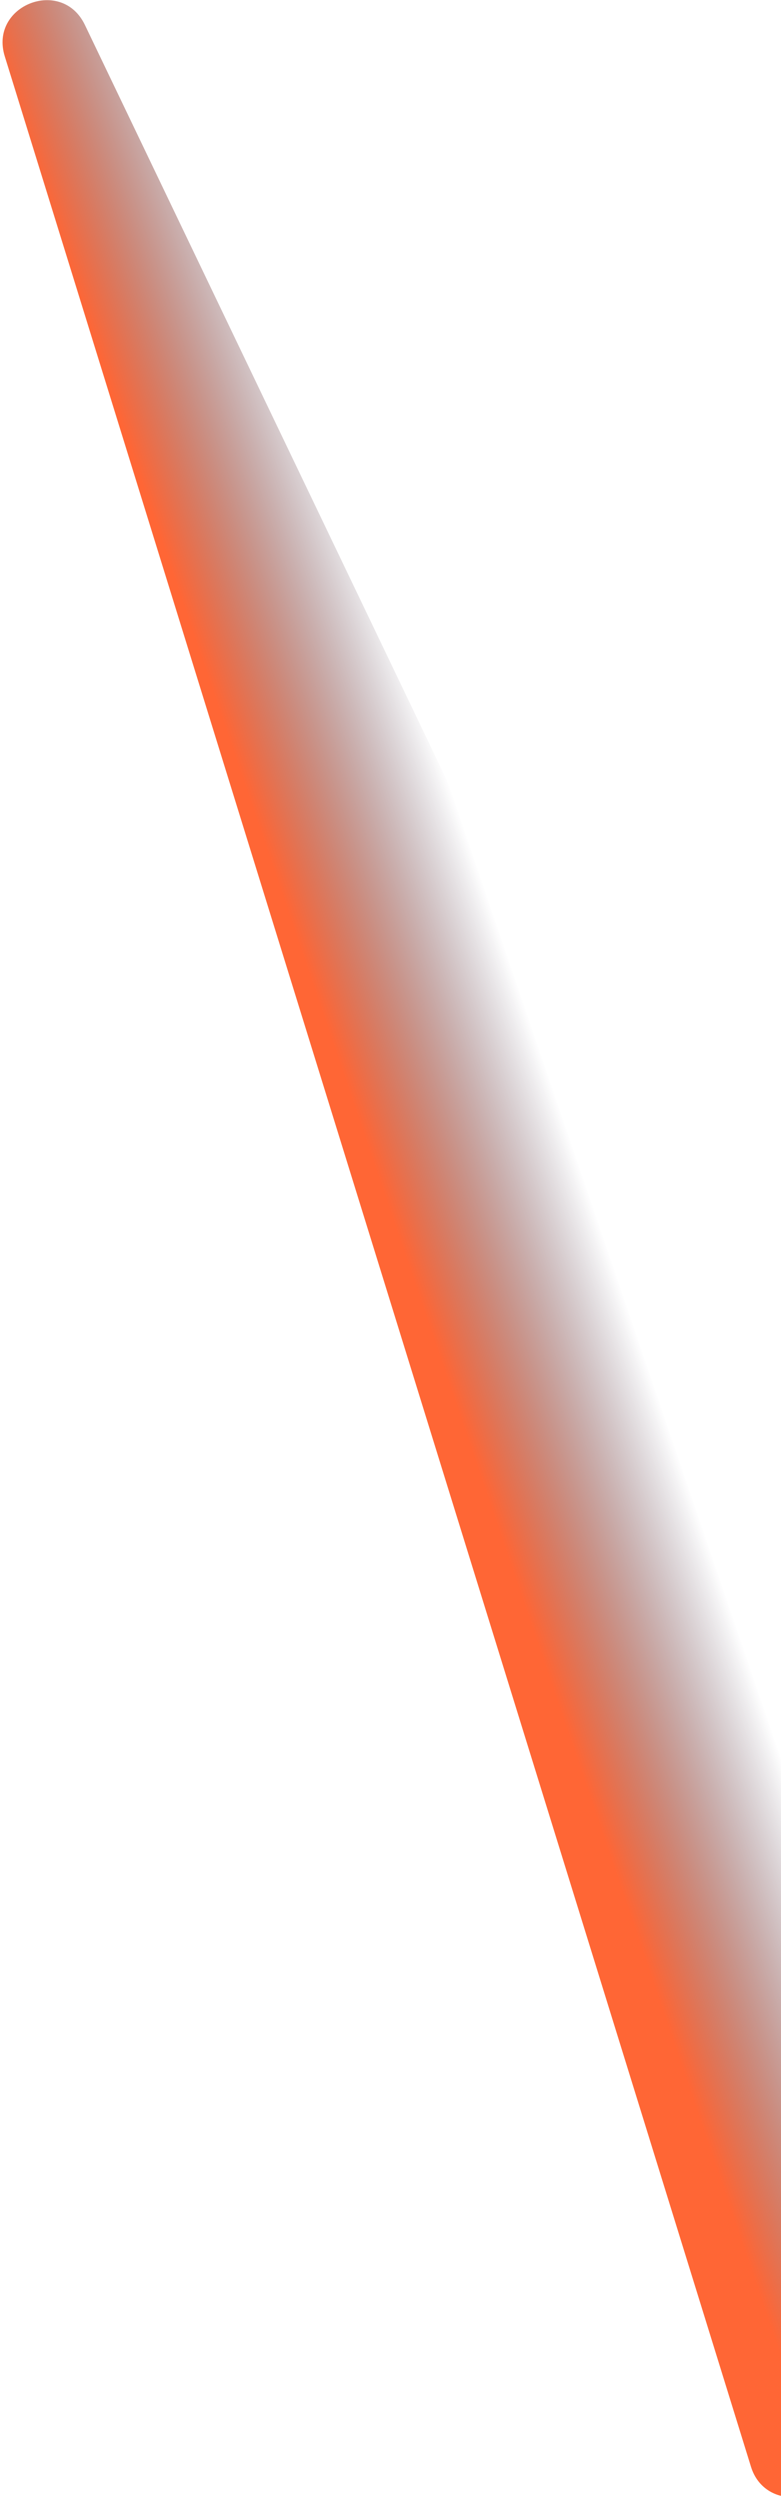 <?xml version="1.0" encoding="UTF-8"?> <svg xmlns="http://www.w3.org/2000/svg" width="181" height="579" viewBox="0 0 181 579" fill="none"><path d="M1.107 13.056C-2.559 1.221 14.319 -5.399 19.676 5.772L115.846 206.32L198.986 451.201C199.394 452.401 199.569 453.668 199.503 454.935L193.581 568.845C193.001 579.999 177.347 581.954 174.042 571.285L1.107 13.056Z" fill="url(#paint0_linear_5554_1287)"></path><defs><linearGradient id="paint0_linear_5554_1287" x1="88.781" y1="275.818" x2="131.296" y2="261.309" gradientUnits="userSpaceOnUse"><stop stop-color="#FF6635"></stop><stop offset="1" stop-color="#21142E" stop-opacity="0"></stop></linearGradient></defs></svg> 